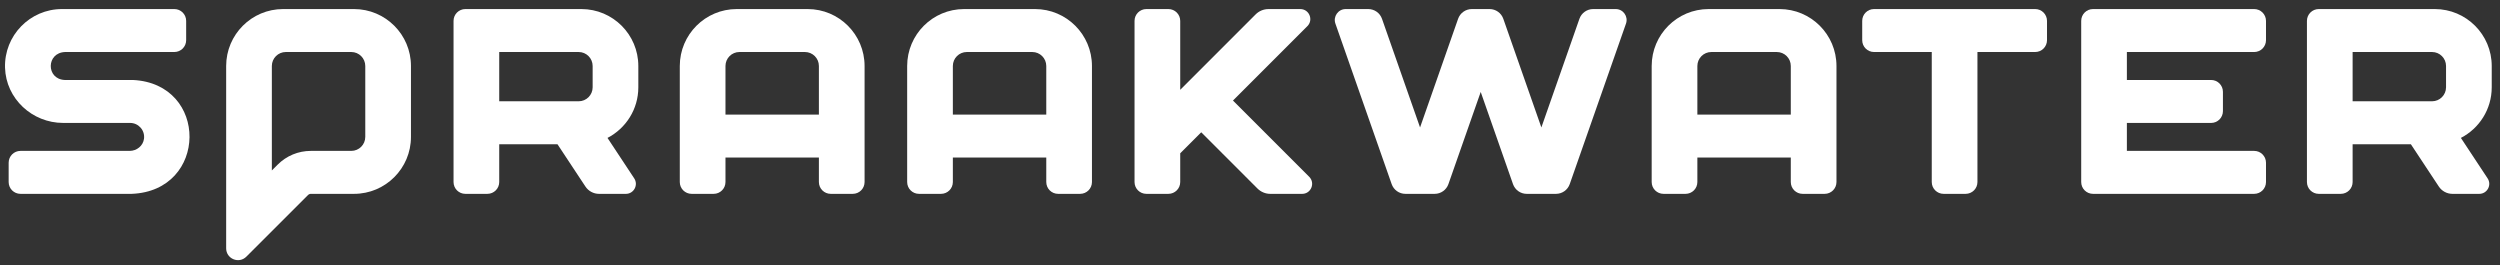 <?xml version="1.0" encoding="UTF-8"?> <svg xmlns="http://www.w3.org/2000/svg" width="226" height="24" viewBox="0 0 226 24" fill="none"><rect x="0" y="0" width="226" height="24" fill="#333333" stroke="none"/><g clip-path="url(#clip0_791_7122)"><path d="M73.011 0.819H66.6C63.758 0.819 61.453 3.124 61.453 5.966V16.456C61.453 17.046 61.931 17.524 62.522 17.524H64.514C65.104 17.524 65.583 17.046 65.583 16.456V14.241H74.028V16.456C74.028 17.046 74.507 17.524 75.097 17.524H77.09C77.68 17.524 78.158 17.046 78.158 16.456V5.966C78.158 3.124 75.854 0.819 73.011 0.819ZM65.583 10.358V5.966C65.583 5.268 66.149 4.702 66.847 4.702H72.764C73.463 4.702 74.028 5.268 74.028 5.966V10.358H65.583Z" fill="white"></path><path d="M52.558 0.819H42.069C41.478 0.819 41 1.298 41 1.888V16.456C41 17.046 41.478 17.524 42.069 17.524H44.061C44.651 17.524 45.13 17.046 45.13 16.456V13.04H50.396L52.921 16.861C53.195 17.275 53.659 17.525 54.156 17.525H56.578C57.298 17.525 57.729 16.723 57.332 16.122L54.917 12.467C56.573 11.611 57.705 9.884 57.705 7.893V5.967C57.705 3.124 55.401 0.819 52.558 0.819ZM45.13 9.156V4.702H52.311C53.008 4.702 53.575 5.269 53.575 5.966V7.892C53.575 8.589 53.008 9.156 52.311 9.156H45.13Z" fill="white"></path><path d="M183.98 0.819H169.412C168.822 0.819 168.344 1.298 168.344 1.888V3.634C168.344 4.224 168.822 4.702 169.412 4.702H174.631V16.456C174.631 17.046 175.11 17.524 175.7 17.524H177.693C178.283 17.524 178.761 17.046 178.761 16.456V4.702H183.98C184.571 4.702 185.049 4.224 185.049 3.634V1.888C185.049 1.298 184.571 0.819 183.98 0.819Z" fill="white"></path><path d="M203.777 0.819H189.209C188.619 0.819 188.141 1.298 188.141 1.888V16.456C188.141 17.046 188.619 17.524 189.209 17.524H203.777C204.367 17.524 204.846 17.046 204.846 16.456V14.71C204.846 14.12 204.367 13.641 203.777 13.641H192.27V11.114H199.884C200.474 11.114 200.953 10.635 200.953 10.045V8.299C200.953 7.709 200.474 7.23 199.884 7.23H192.27V4.703H203.777C204.367 4.703 204.846 4.224 204.846 3.634V1.888C204.846 1.298 204.367 0.819 203.777 0.819Z" fill="white"></path><path d="M12.011 7.23H5.847C4.155 7.151 4.169 4.759 5.891 4.702H15.761C16.351 4.702 16.829 4.224 16.829 3.634V1.888C16.829 1.298 16.351 0.819 15.761 0.819H5.6C2.71 0.819 0.369 3.213 0.455 6.122C0.538 8.921 2.909 11.113 5.71 11.113H11.764C12.516 11.113 13.117 11.773 13.018 12.544C12.936 13.181 12.363 13.641 11.721 13.641H1.85C1.26 13.641 0.782 14.12 0.782 14.71V16.456C0.782 17.046 1.26 17.524 1.85 17.524H11.902C18.82 17.263 18.896 7.554 12.011 7.23Z" fill="white"></path><path d="M160.87 0.819H154.46C151.617 0.819 149.312 3.124 149.312 5.966V16.456C149.312 17.046 149.791 17.524 150.381 17.524H152.374C152.964 17.524 153.442 17.046 153.442 16.456V14.241H161.888V16.456C161.888 17.046 162.366 17.524 162.956 17.524H164.949C165.539 17.524 166.017 17.046 166.017 16.456V5.966C166.017 3.124 163.713 0.819 160.87 0.819ZM153.442 10.358V5.966C153.442 5.268 154.008 4.702 154.706 4.702H160.624C161.322 4.702 161.888 5.268 161.888 5.966V10.358H153.442Z" fill="white"></path><path d="M93.566 0.819H87.155C84.312 0.819 82.008 3.124 82.008 5.966V16.456C82.008 17.046 82.486 17.524 83.076 17.524H85.069C85.659 17.524 86.138 17.046 86.138 16.456V14.241H94.583V16.456C94.583 17.046 95.061 17.524 95.652 17.524H97.644C98.234 17.524 98.713 17.046 98.713 16.456V5.966C98.713 3.124 96.409 0.819 93.566 0.819ZM86.138 10.358V5.966C86.138 5.268 86.703 4.702 87.401 4.702H93.319C94.017 4.702 94.583 5.268 94.583 5.966V10.358H86.138Z" fill="white"></path><path d="M111.46 9.09L118.187 2.363C118.756 1.794 118.353 0.82 117.547 0.82H114.672C114.236 0.82 113.818 0.993 113.51 1.301L106.692 8.119V1.888C106.692 1.298 106.214 0.819 105.624 0.819H103.631C103.041 0.819 102.562 1.298 102.562 1.888V16.456C102.562 17.046 103.041 17.524 103.631 17.524H105.624C106.214 17.524 106.692 17.046 106.692 16.456V13.858L108.591 11.959L113.676 17.043C113.984 17.351 114.402 17.525 114.838 17.525H117.712C118.517 17.525 118.921 16.551 118.351 15.981L111.46 9.09Z" fill="white"></path><path d="M146.059 0.819H144.021C143.463 0.819 142.965 1.172 142.78 1.7L139.34 11.521L135.899 1.7C135.715 1.172 135.217 0.819 134.658 0.819H133.053C132.495 0.819 131.997 1.172 131.812 1.7L128.373 11.521L124.932 1.7C124.747 1.172 124.249 0.819 123.691 0.819H121.651C120.972 0.819 120.496 1.491 120.72 2.132L125.806 16.644C125.991 17.171 126.488 17.524 127.047 17.524H129.696C130.254 17.524 130.752 17.171 130.937 16.644L133.857 8.313L136.775 16.644C136.96 17.171 137.457 17.524 138.016 17.524H140.663C141.222 17.524 141.719 17.171 141.904 16.644L146.99 2.132C147.214 1.491 146.738 0.819 146.059 0.819Z" fill="white"></path><path d="M225.252 7.892V5.966C225.252 3.124 222.948 0.819 220.105 0.819H209.615C209.025 0.819 208.547 1.298 208.547 1.888V16.456C208.547 17.046 209.025 17.524 209.615 17.524H211.608C212.198 17.524 212.677 17.046 212.677 16.456V13.04H217.943L220.468 16.861C220.742 17.275 221.206 17.525 221.702 17.525H224.125C224.845 17.525 225.276 16.723 224.879 16.122L222.464 12.467C224.12 11.611 225.252 9.884 225.252 7.892ZM212.677 9.156V4.702H219.858C220.555 4.702 221.122 5.269 221.122 5.966V7.892C221.122 8.589 220.555 9.156 219.858 9.156H212.677Z" fill="white"></path><path d="M32.003 0.819H25.592C22.75 0.819 20.445 3.124 20.445 5.966V22.448C20.445 23.399 21.596 23.876 22.269 23.203L27.845 17.632C27.913 17.563 28.007 17.524 28.104 17.524H32.003C34.846 17.524 37.151 15.22 37.151 12.377V5.966C37.151 3.124 34.846 0.819 32.003 0.819ZM28.104 13.641C26.969 13.641 25.902 14.083 25.1 14.885L24.575 15.409V5.966C24.575 5.269 25.142 4.702 25.839 4.702H31.757C32.454 4.702 33.021 5.269 33.021 5.966V12.377C33.021 13.074 32.454 13.641 31.757 13.641H28.104Z" fill="white"></path></g><defs><clipPath id="clip0_791_7122"><rect width="225.863" height="24" fill="white"></rect></clipPath></defs></svg> 